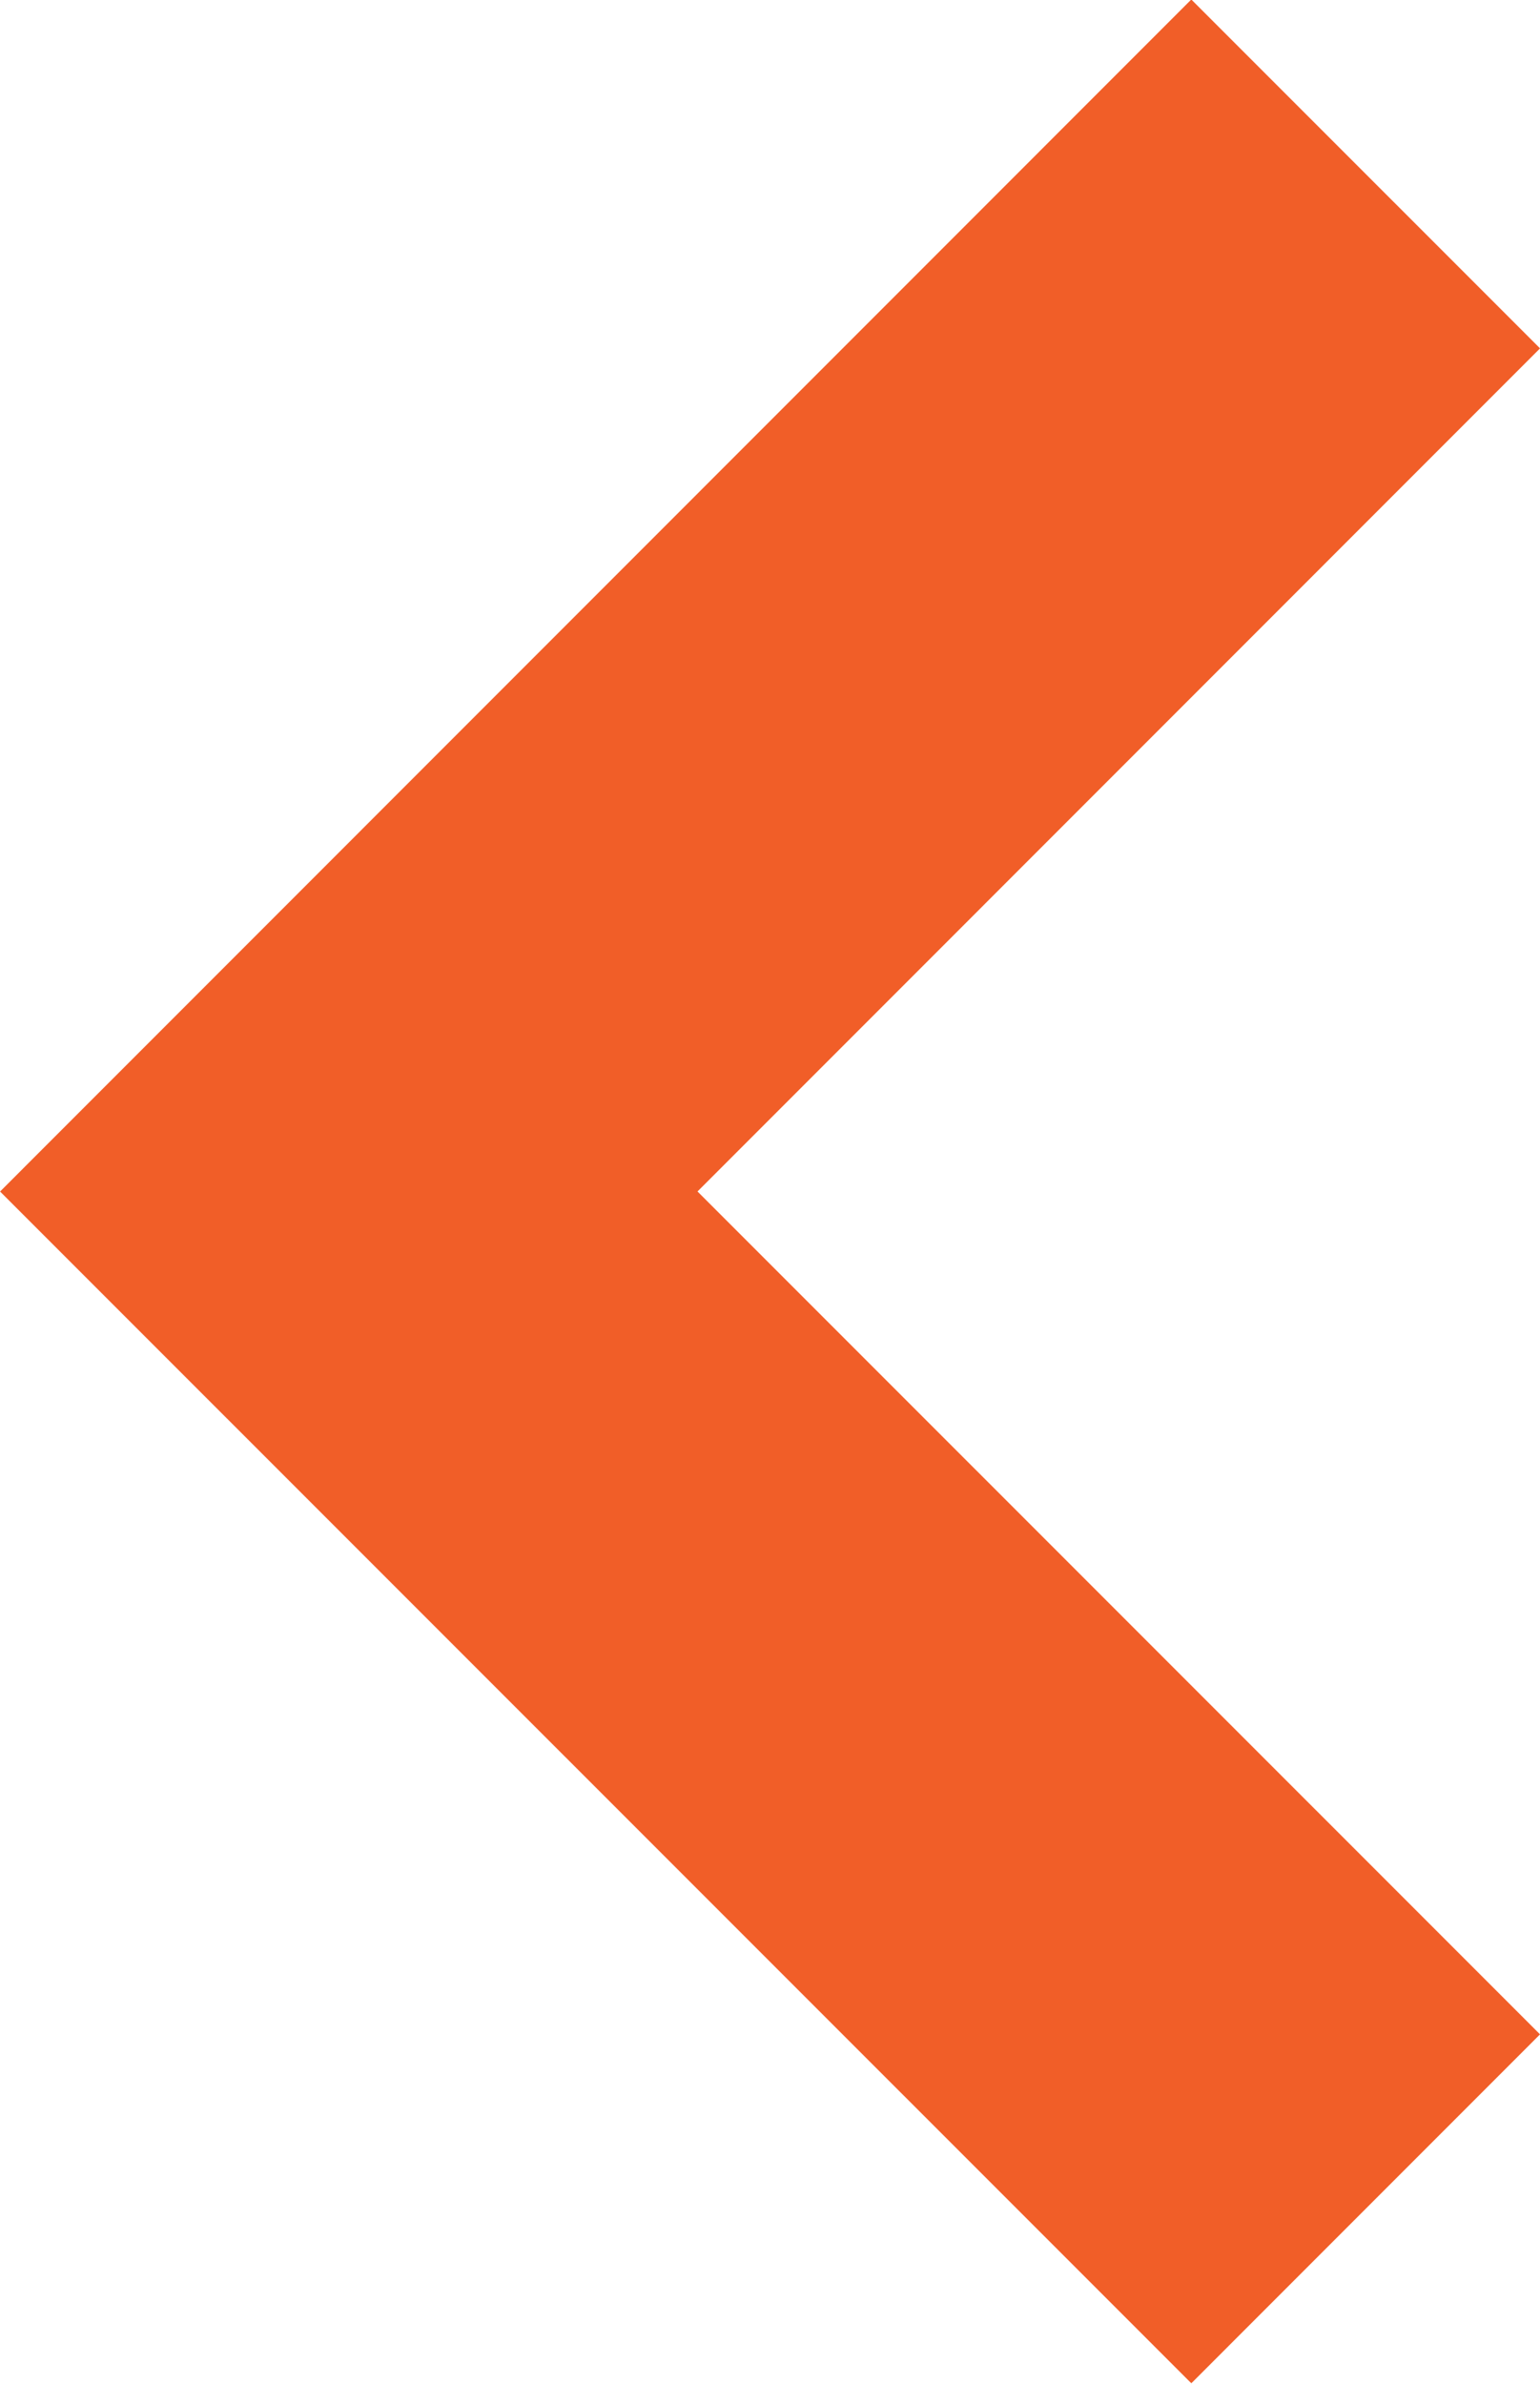 <svg xmlns="http://www.w3.org/2000/svg" width="12.491" height="19.324" viewBox="0 0 12.491 19.324">
  <g id="Group_466" data-name="Group 466" transform="translate(11.077 1.414) rotate(90)">
    <path id="Path_82" data-name="Path 82" d="M8868.5,257.309l8.249,8.248,8.247-8.248" transform="translate(-8868.504 -257.309)" fill="none" stroke="#F15E28" stroke-width="4"/>
  </g>
</svg>

